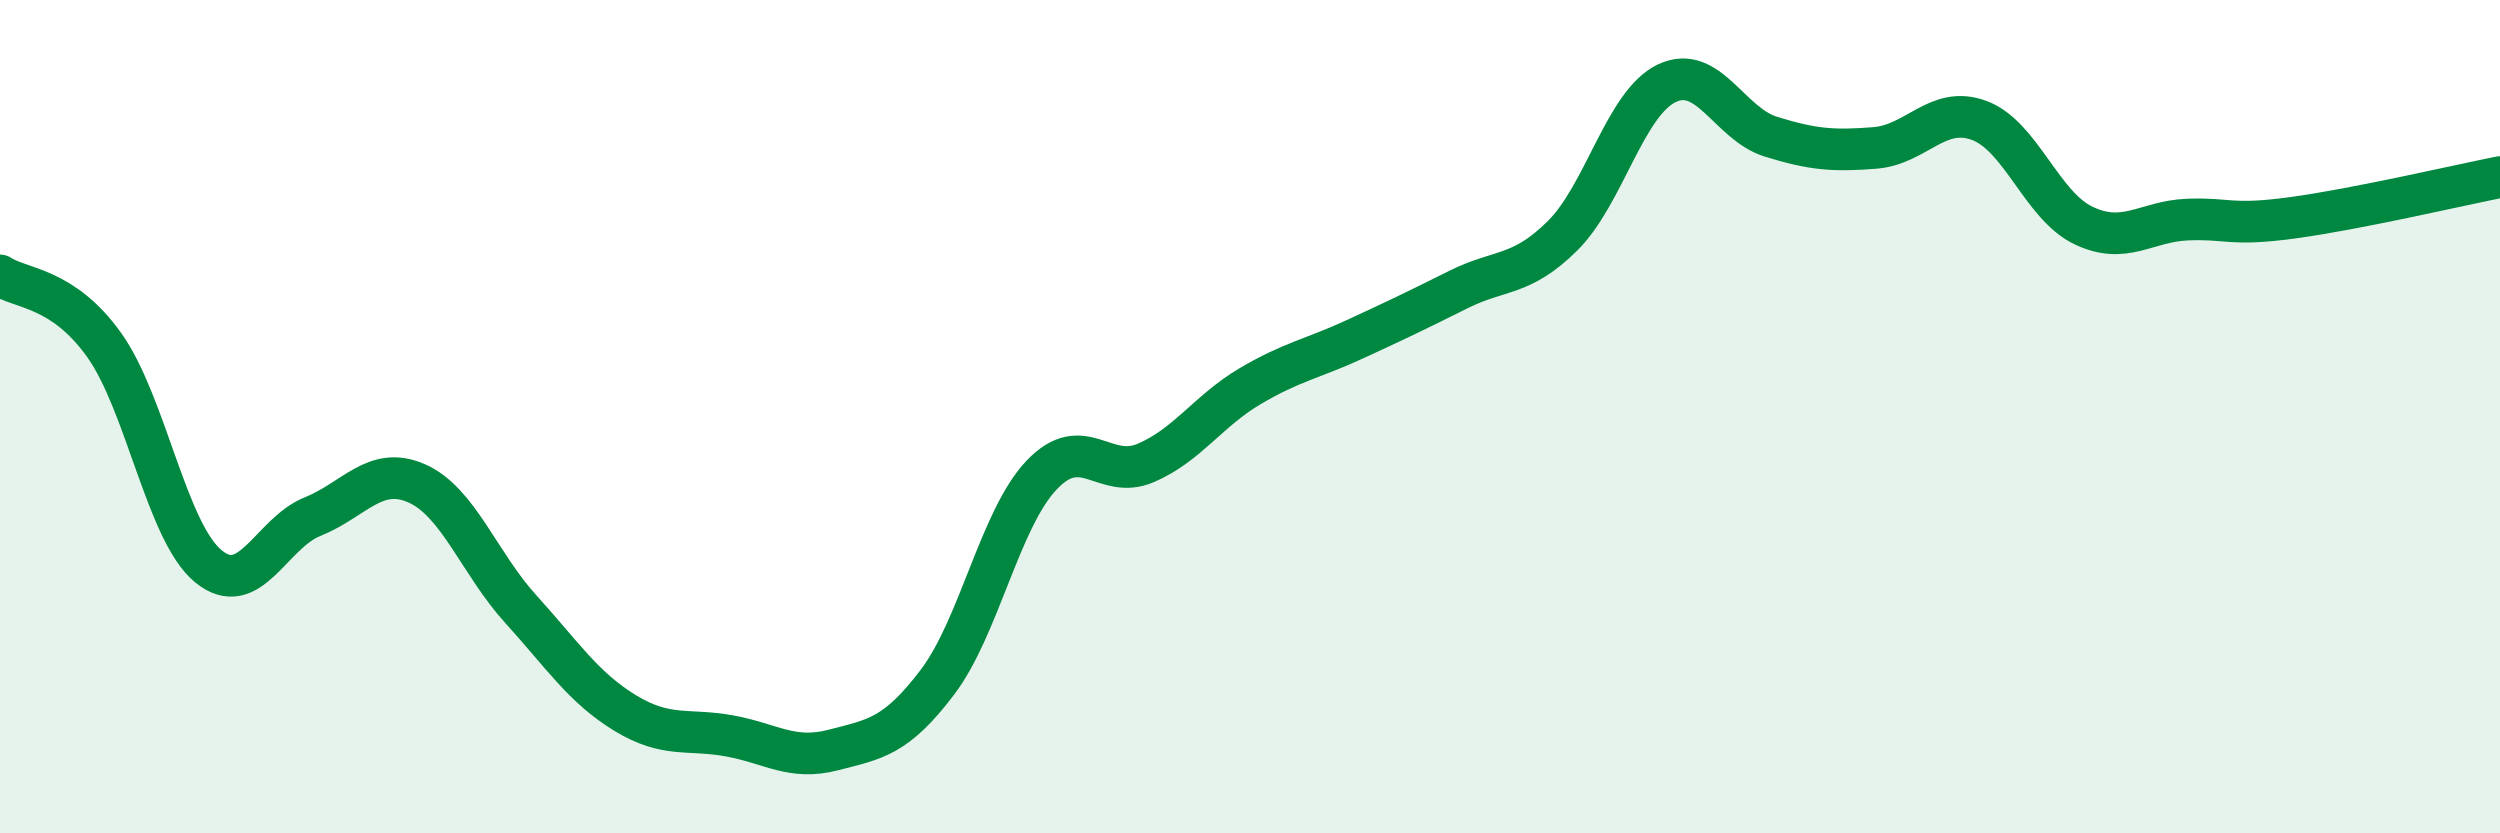 
    <svg width="60" height="20" viewBox="0 0 60 20" xmlns="http://www.w3.org/2000/svg">
      <path
        d="M 0,6.61 C 0.5,6.94 1.5,6.88 2.5,8.28 C 3.5,9.68 4,12.77 5,13.59 C 6,14.41 6.5,12.8 7.5,12.4 C 8.5,12 9,11.16 10,11.6 C 11,12.04 11.5,13.52 12.5,14.62 C 13.5,15.72 14,16.5 15,17.11 C 16,17.72 16.5,17.48 17.5,17.66 C 18.5,17.84 19,18.26 20,18 C 21,17.74 21.5,17.69 22.5,16.37 C 23.5,15.05 24,12.45 25,11.4 C 26,10.35 26.5,11.54 27.5,11.11 C 28.5,10.68 29,9.86 30,9.27 C 31,8.68 31.5,8.61 32.5,8.15 C 33.5,7.69 34,7.45 35,6.95 C 36,6.45 36.5,6.65 37.5,5.66 C 38.5,4.67 39,2.48 40,2 C 41,1.52 41.5,2.97 42.5,3.28 C 43.5,3.59 44,3.63 45,3.55 C 46,3.47 46.5,2.52 47.5,2.89 C 48.5,3.26 49,4.93 50,5.41 C 51,5.89 51.5,5.31 52.5,5.27 C 53.5,5.23 53.5,5.43 55,5.23 C 56.5,5.03 59,4.45 60,4.25L60 20L0 20Z"
        fill="#008740"
        opacity="0.1"
        stroke-linecap="round"
        stroke-linejoin="round"
      />
      <path
        d="M 0,6.61 C 0.5,6.94 1.5,6.88 2.5,8.28 C 3.5,9.68 4,12.77 5,13.59 C 6,14.41 6.5,12.8 7.5,12.4 C 8.5,12 9,11.16 10,11.6 C 11,12.04 11.5,13.52 12.5,14.62 C 13.5,15.72 14,16.5 15,17.11 C 16,17.72 16.5,17.48 17.5,17.66 C 18.5,17.84 19,18.26 20,18 C 21,17.74 21.5,17.69 22.5,16.37 C 23.5,15.05 24,12.45 25,11.4 C 26,10.35 26.5,11.54 27.5,11.11 C 28.5,10.68 29,9.86 30,9.27 C 31,8.68 31.5,8.61 32.5,8.15 C 33.5,7.69 34,7.45 35,6.95 C 36,6.45 36.5,6.65 37.5,5.66 C 38.5,4.67 39,2.48 40,2 C 41,1.52 41.5,2.97 42.5,3.28 C 43.5,3.59 44,3.63 45,3.55 C 46,3.47 46.5,2.52 47.5,2.89 C 48.5,3.26 49,4.93 50,5.41 C 51,5.89 51.5,5.31 52.5,5.27 C 53.5,5.23 53.5,5.43 55,5.23 C 56.5,5.03 59,4.45 60,4.25"
        stroke="#008740"
        stroke-width="1"
        fill="none"
        stroke-linecap="round"
        stroke-linejoin="round"
      />
    </svg>
  